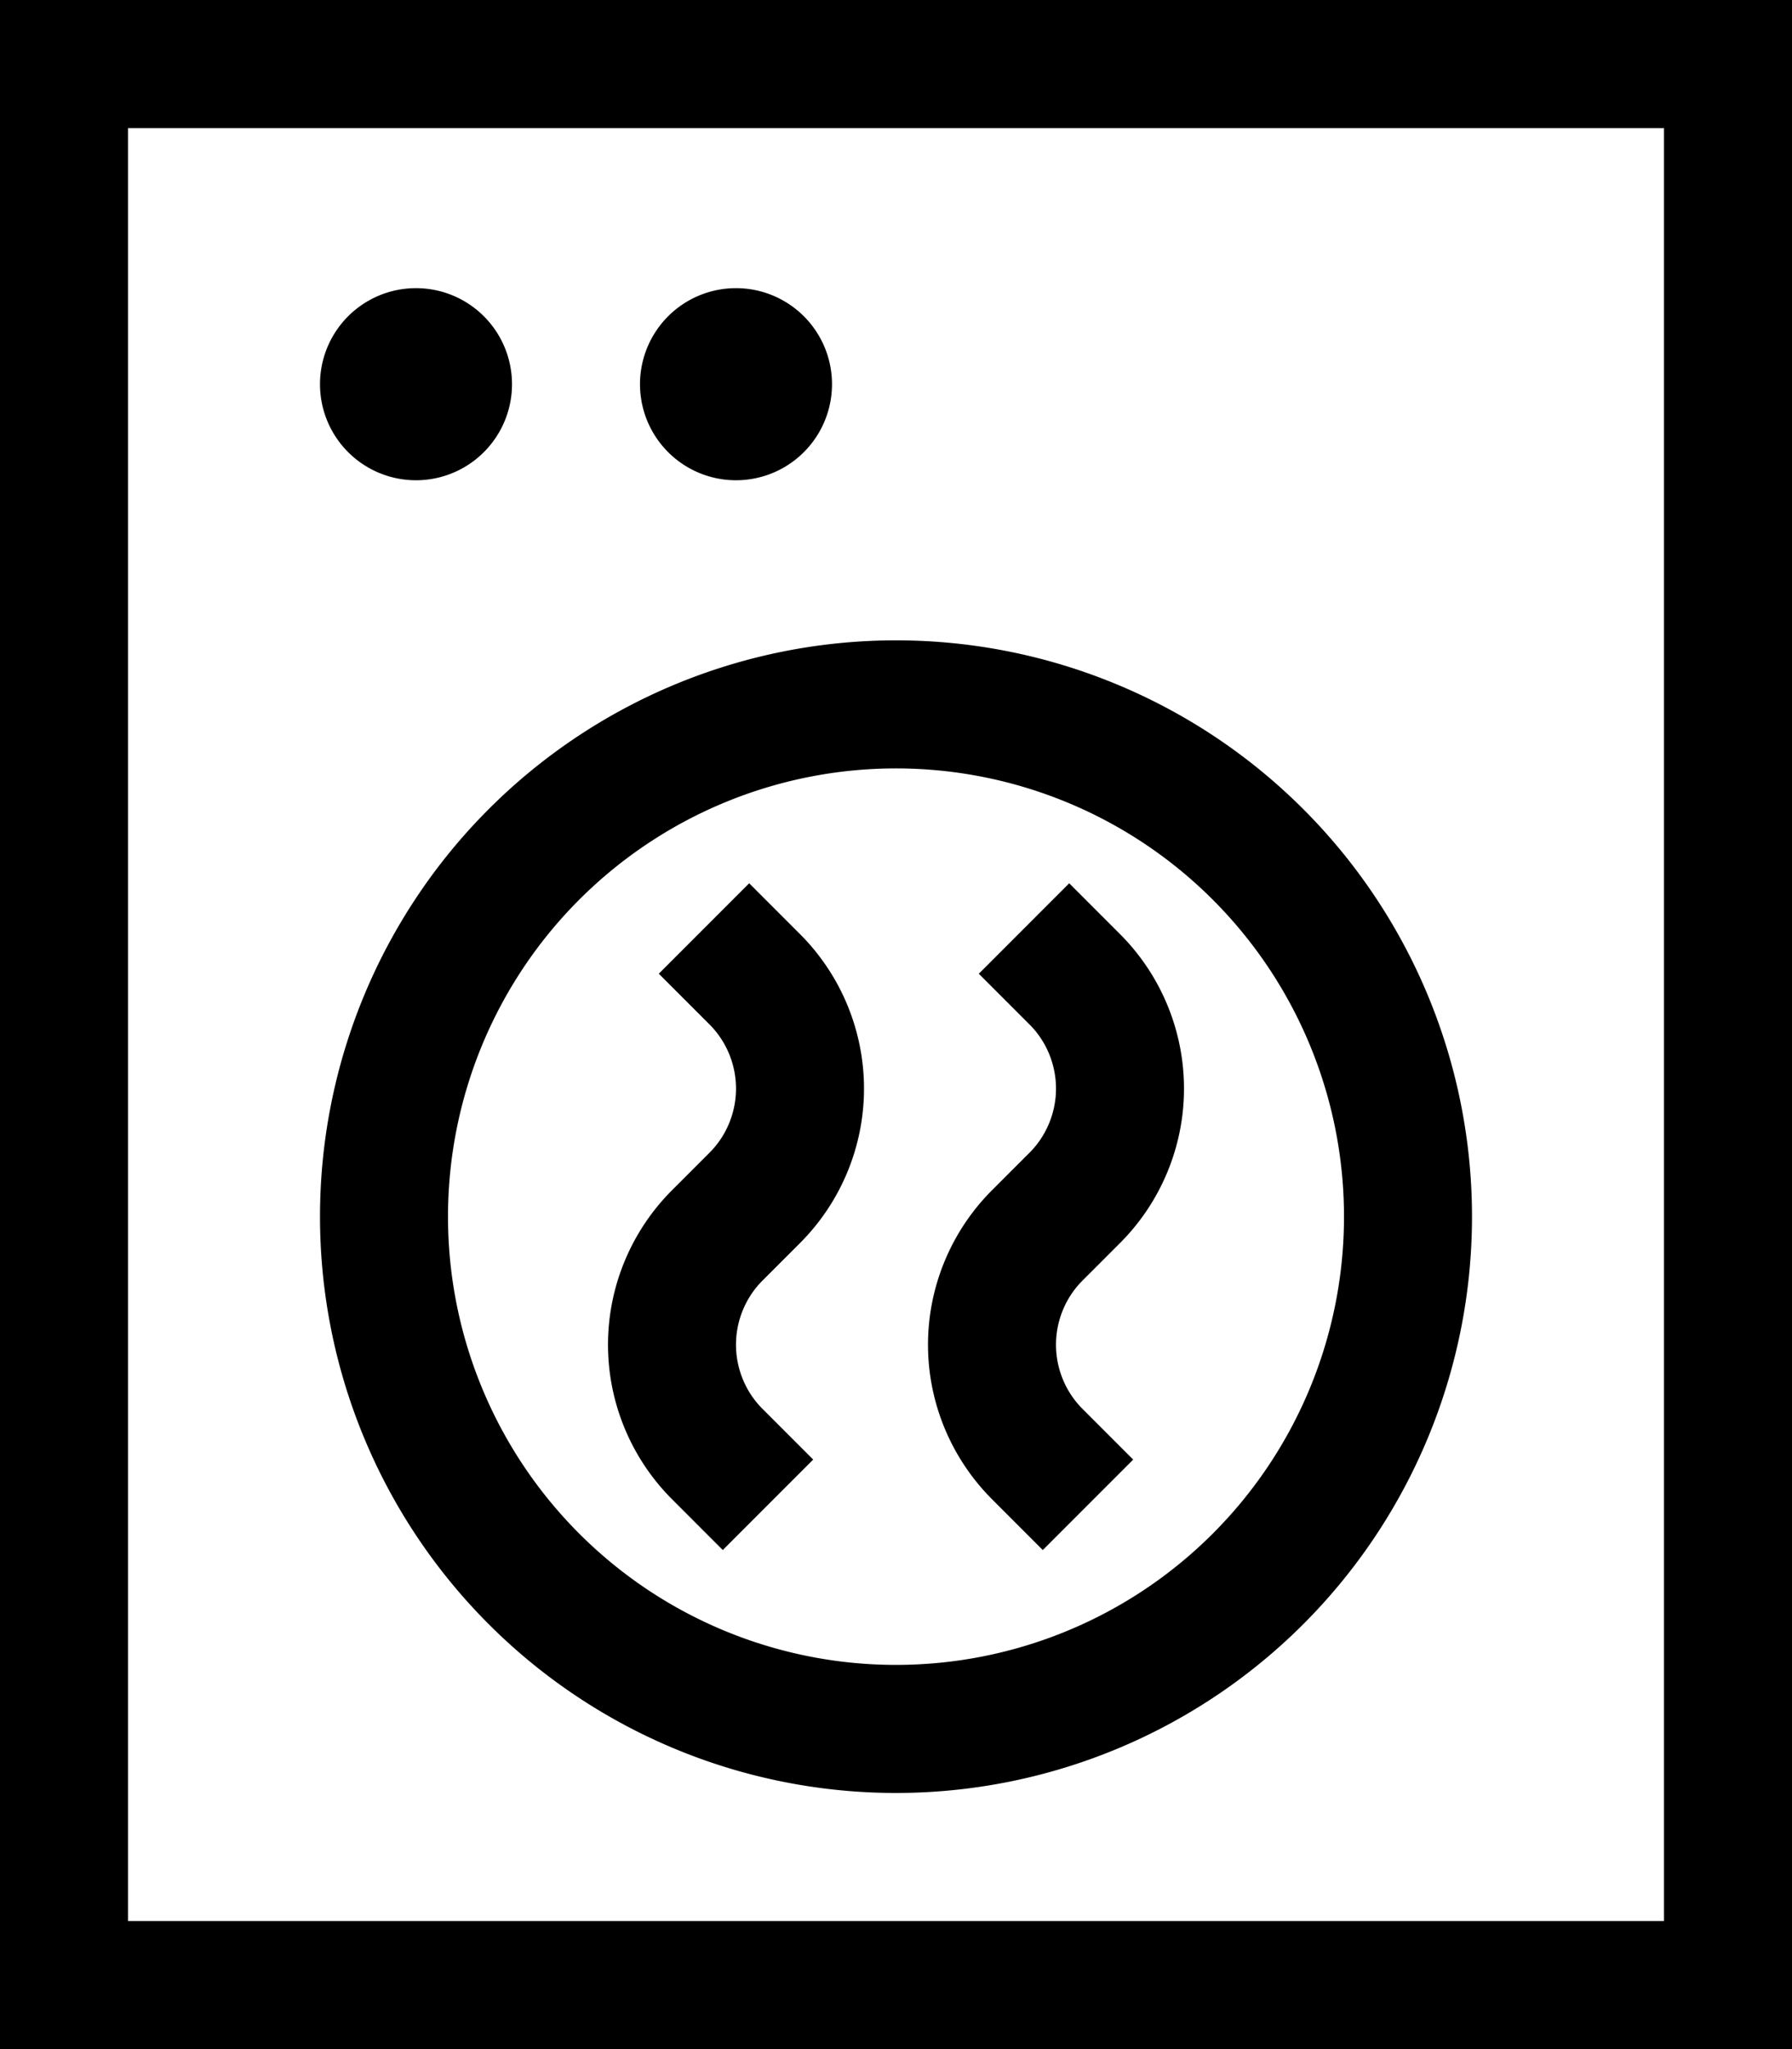 <svg xmlns="http://www.w3.org/2000/svg" viewBox="0 0 448 512"><!--! Font Awesome Pro 6.7.1 by @fontawesome - https://fontawesome.com License - https://fontawesome.com/license (Commercial License) Copyright 2024 Fonticons, Inc. --><path d="M32 32l0 448 384 0 0-448L32 32zM0 0L32 0 416 0l32 0 0 32 0 448 0 32-32 0L32 512 0 512l0-32L0 32 0 0zM104 72a24 24 0 1 1 0 48 24 24 0 1 1 0-48zm56 24a24 24 0 1 1 48 0 24 24 0 1 1 -48 0zM336 304a112 112 0 1 0 -224 0 112 112 0 1 0 224 0zM80 304a144 144 0 1 1 288 0A144 144 0 1 1 80 304zm107.3-83.3L200 233.4c10.2 10.2 16 24.1 16 38.6s-5.8 28.4-16 38.6l-9.4 9.4c-4.2 4.2-6.6 10-6.6 16s2.4 11.8 6.6 16l12.7 12.7-22.6 22.6L168 374.6c-10.2-10.2-16-24.1-16-38.6s5.8-28.4 16-38.6l9.4-9.4c4.2-4.2 6.6-10 6.6-16s-2.4-11.8-6.6-16l-12.7-12.7 22.6-22.6zM280 233.4c10.2 10.2 16 24.1 16 38.6s-5.8 28.4-16 38.6l-9.4 9.4c-4.2 4.2-6.6 10-6.6 16s2.4 11.8 6.6 16l12.7 12.7-22.6 22.6L248 374.6c-10.2-10.2-16-24.1-16-38.6s5.8-28.4 16-38.6l9.4-9.4c4.2-4.2 6.6-10 6.6-16s-2.4-11.8-6.6-16l-12.7-12.7 22.6-22.6L280 233.4z"/></svg>